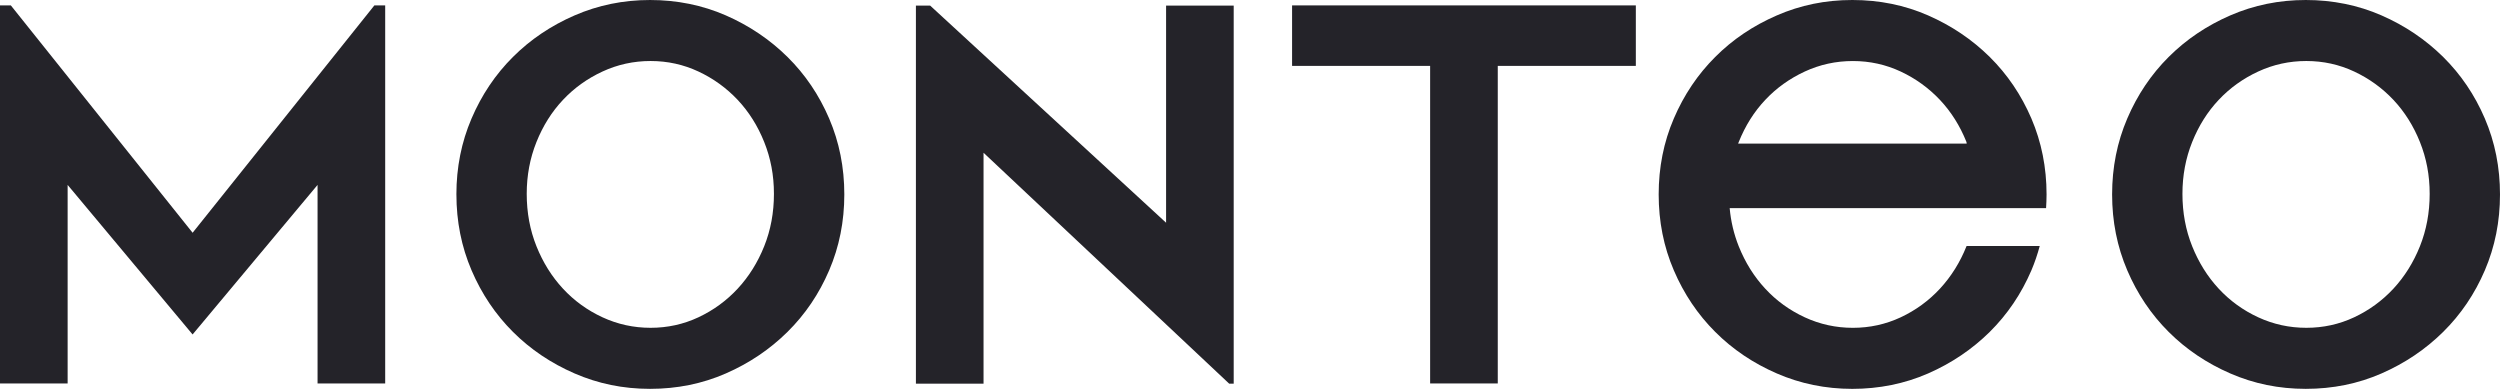 <?xml version="1.0" encoding="UTF-8"?>
<svg id="Layer_2" data-name="Layer 2" xmlns="http://www.w3.org/2000/svg" xmlns:xlink="http://www.w3.org/1999/xlink" viewBox="0 0 1408 219">
  <defs>
    <style>
      .cls-1 {
        fill: #242329;
      }

      .cls-2 {
        fill: none;
      }

      .cls-3 {
        clip-path: url(#clippath);
      }
    </style>
    <clipPath id="clippath">
      <rect class="cls-2" width="1408" height="219"/>
    </clipPath>
  </defs>
  <g id="Layer_1-2" data-name="Layer 1">
    <g class="cls-3">
      <g>
        <path class="cls-1" d="M257.04,109.5c0-15.21,2.84-29.45,8.53-42.74,5.68-13.28,13.45-24.84,23.31-34.67,9.85-9.83,21.43-17.64,34.74-23.42,13.3-5.78,27.47-8.67,42.51-8.67s29.45,2.89,42.66,8.67c13.2,5.78,24.78,13.59,34.74,23.42,9.95,9.84,17.77,21.4,23.46,34.67,5.69,13.28,8.53,27.53,8.53,42.74s-2.84,29.46-8.53,42.74c-5.69,13.28-13.51,24.84-23.46,34.67-9.95,9.84-21.53,17.64-34.74,23.42-13.21,5.78-27.42,8.67-42.66,8.67s-29.2-2.89-42.51-8.67c-13.3-5.78-24.88-13.58-34.73-23.42-9.85-9.83-17.62-21.39-23.31-34.67-5.69-13.28-8.53-27.53-8.53-42.74h0ZM296.65,109.19c0,10.54,1.83,20.38,5.48,29.5,3.66,9.13,8.63,17.09,14.93,23.88,6.29,6.79,13.71,12.17,22.24,16.12,8.53,3.95,17.57,5.93,27.12,5.93s18.53-1.98,26.96-5.93c8.43-3.96,15.79-9.33,22.09-16.12,6.29-6.79,11.27-14.75,14.93-23.88,3.66-9.13,5.48-18.96,5.48-29.5s-1.83-20.08-5.48-29.2c-3.66-9.13-8.64-17.03-14.93-23.73-6.3-6.69-13.66-12.02-22.09-15.97-8.43-3.95-17.42-5.93-26.96-5.93s-18.59,1.97-27.12,5.93c-8.53,3.95-15.95,9.28-22.24,15.97-6.3,6.69-11.27,14.6-14.93,23.73-3.66,9.12-5.48,18.86-5.48,29.2Z"/>
        <path class="cls-1" d="M805.46,37.11h-77.76V3.04h193.6v34.07h-77.76v178.85h-38.09V37.11Z"/>
        <path class="cls-1" d="M1189.54,109.5c0-15.21,2.84-29.45,8.53-42.74,5.68-13.28,13.45-24.84,23.31-34.67,9.85-9.83,21.43-17.64,34.73-23.42,13.3-5.78,27.47-8.67,42.51-8.67s29.45,2.89,42.65,8.67c13.21,5.78,24.78,13.59,34.74,23.42,9.95,9.84,17.77,21.4,23.46,34.67,5.69,13.28,8.53,27.53,8.53,42.74s-2.84,29.46-8.53,42.74c-5.69,13.28-13.51,24.84-23.46,34.67-9.96,9.84-21.53,17.64-34.74,23.42-13.2,5.78-27.42,8.67-42.65,8.67s-29.21-2.89-42.51-8.67c-13.3-5.78-24.88-13.58-34.73-23.42-9.86-9.83-17.63-21.39-23.31-34.67-5.69-13.28-8.53-27.53-8.53-42.74h0ZM1229.15,109.19c0,10.54,1.82,20.38,5.48,29.5s8.63,17.09,14.93,23.88c6.29,6.79,13.71,12.17,22.24,16.12,8.53,3.95,17.57,5.93,27.12,5.93s18.54-1.98,26.97-5.93c8.42-3.96,15.79-9.33,22.09-16.12,6.29-6.79,11.27-14.75,14.93-23.88,3.65-9.13,5.48-18.96,5.48-29.5s-1.83-20.08-5.48-29.2c-3.66-9.13-8.64-17.03-14.93-23.73-6.3-6.69-13.67-12.02-22.09-15.97-8.43-3.95-17.42-5.93-26.97-5.93s-18.58,1.97-27.12,5.93c-8.53,3.95-15.95,9.28-22.24,15.97-6.3,6.69-11.27,14.6-14.93,23.73-3.66,9.12-5.48,18.86-5.48,29.2Z"/>
        <path class="cls-1" d="M656.74,3.16v122.28L523.87,3.16h-8.03v212.92h38.09V86.03l138.35,130.05h2.54V3.16h-38.09Z"/>
        <path class="cls-1" d="M108.47,131.1L210.85,3.04h6.09v212.92h-38.09v-111.82l-70.38,84.23L38.09,104.14v111.82H0V3.04h6.1l102.38,128.05h0Z"/>
        <path class="cls-1" d="M1107.58,138.55s-.04.1-.06.15c-3.65,9.12-8.64,17.07-14.93,23.88-6.32,6.81-13.67,12.17-22.09,16.12-8.45,3.95-17.44,5.93-26.96,5.93s-18.59-1.98-27.12-5.93c-8.53-3.96-15.96-9.32-22.24-16.12-6.32-6.81-11.27-14.75-14.93-23.88-2.7-6.77-4.42-13.92-5.1-21.48h178.2c.15-2.55.27-5.13.27-7.72,0-15.21-2.86-29.47-8.53-42.74-5.71-13.27-13.52-24.83-23.46-34.67-9.98-9.85-21.56-17.64-34.74-23.42-13.21-5.78-27.42-8.67-42.65-8.67s-29.22,2.89-42.51,8.67c-13.33,5.78-24.91,13.57-34.73,23.42-9.86,9.85-17.63,21.41-23.31,34.67-5.71,13.27-8.53,27.53-8.53,42.74s2.82,29.47,8.53,42.74c5.68,13.27,13.45,24.83,23.31,34.68,9.83,9.85,21.41,17.64,34.73,23.42,13.29,5.78,27.46,8.67,42.51,8.67s29.44-2.89,42.65-8.67c13.18-5.78,24.76-13.57,34.74-23.42,9.94-9.85,17.75-21.4,23.46-34.68,1.89-4.45,3.43-9.02,4.68-13.68h-41.19ZM979.25,80c3.66-9.12,8.61-17.03,14.93-23.73,6.28-6.69,13.71-12.01,22.24-15.97,8.53-3.95,17.56-5.93,27.12-5.93s18.51,1.98,26.96,5.93c8.42,3.95,15.77,9.28,22.09,15.97,6.29,6.69,11.28,14.6,14.93,23.73l.12.87h-128.73c.11-.3.23-.57.34-.87Z"/>
      </g>
    </g>
  </g>
</svg>